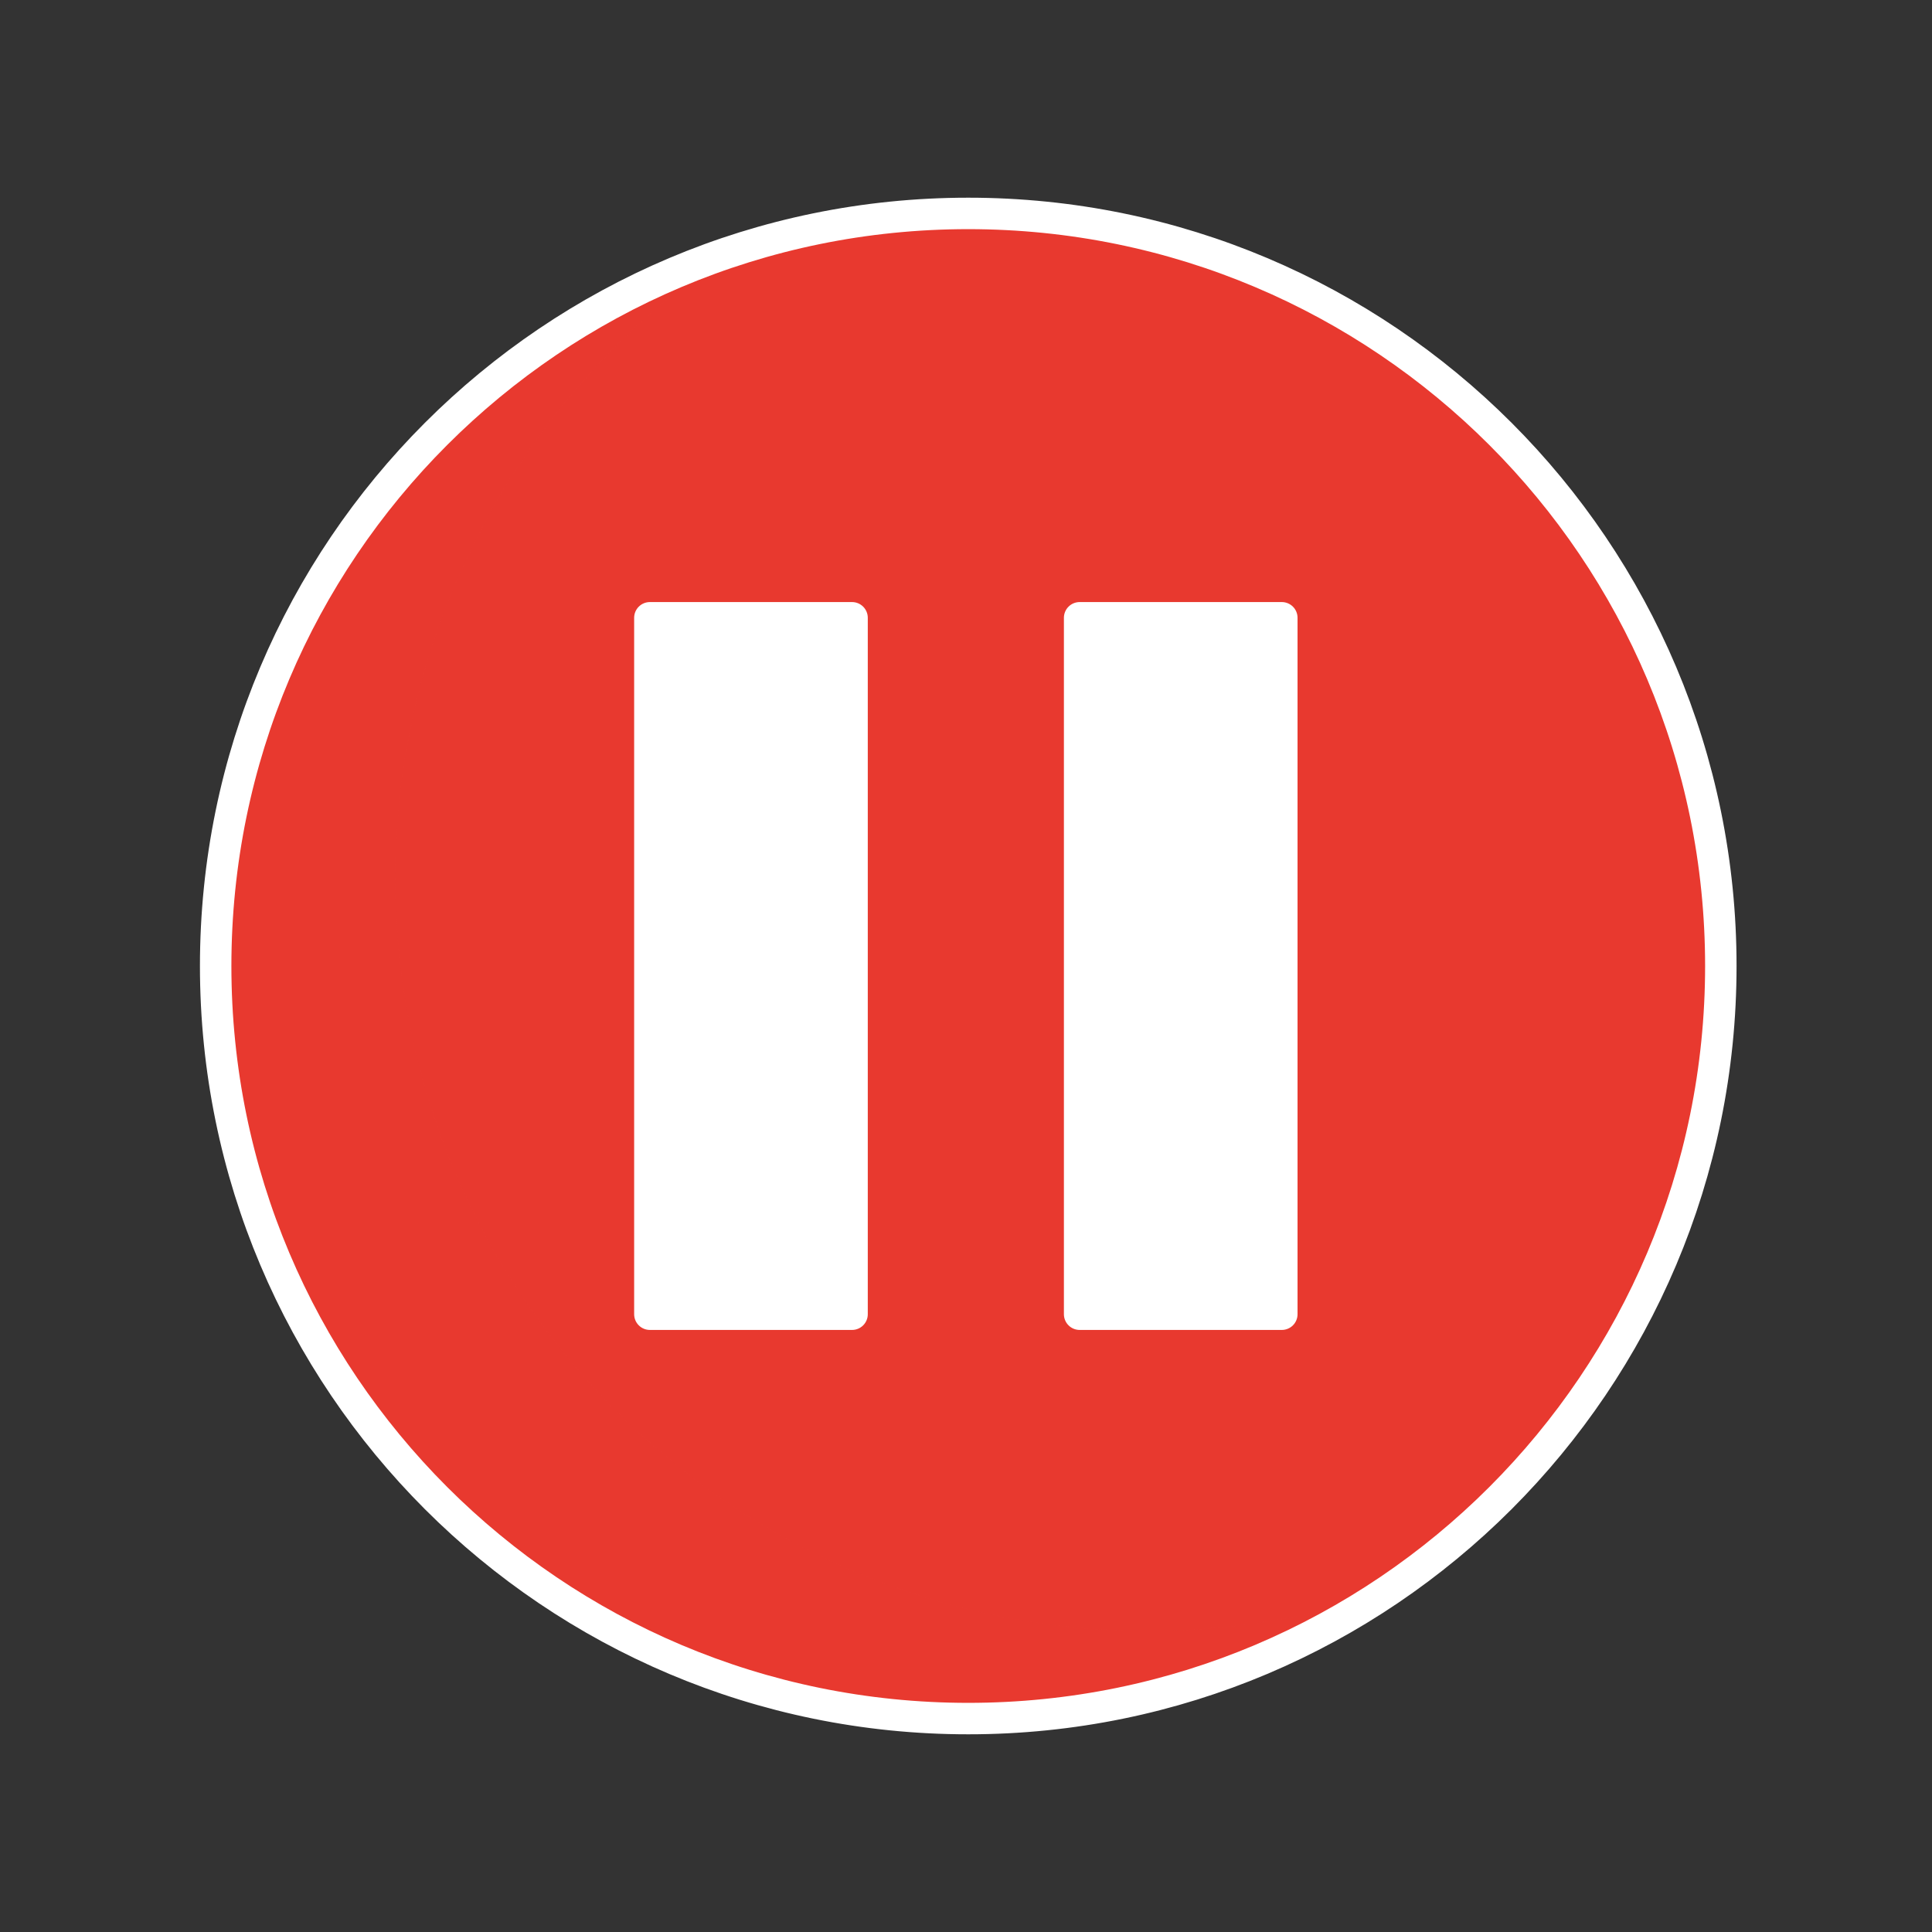 <svg xmlns="http://www.w3.org/2000/svg" width="430" height="430" style="width:100%;height:100%;transform:translate3d(0,0,0);content-visibility:visible" viewBox="0 0 430 430"><rect x="0" y="0" width="430" height="430" fill="#333333" stroke="none"/><defs><path id="a" style="display:none"/><path id="b" style="display:none"/><path id="c" style="display:none"/><path id="d" style="display:none"/><path id="e" style="display:none"/><path id="f" style="display:none"/><path id="g" style="display:none"/><path id="h" style="display:none"/><path id="i" style="display:none"/><path id="j" style="display:none"/><path id="k" style="display:none"/><path id="l" style="display:none"/><path id="m" style="display:none"/><path id="n" style="display:none"/><path id="o" style="display:none"/><path id="p" style="display:none"/><path id="q" style="display:none"/><path id="r" style="display:none"/><path id="s" style="display:none"/><path id="t" style="display:none"/><path id="u" style="display:none"/><mask id="X" mask-type="alpha"><use xmlns:ns1="http://www.w3.org/1999/xlink" ns1:href="#a"/></mask><mask id="W" mask-type="alpha"><use xmlns:ns2="http://www.w3.org/1999/xlink" ns2:href="#b"/></mask><mask id="V" mask-type="alpha"><use xmlns:ns3="http://www.w3.org/1999/xlink" ns3:href="#c"/></mask><mask id="T" mask-type="alpha"><use xmlns:ns4="http://www.w3.org/1999/xlink" ns4:href="#d"/></mask><mask id="S" mask-type="alpha"><use xmlns:ns5="http://www.w3.org/1999/xlink" ns5:href="#e"/></mask><mask id="R" mask-type="alpha"><use xmlns:ns6="http://www.w3.org/1999/xlink" ns6:href="#f"/></mask><mask id="Q" mask-type="alpha"><use xmlns:ns7="http://www.w3.org/1999/xlink" ns7:href="#g"/></mask><mask id="P" mask-type="alpha"><use xmlns:ns8="http://www.w3.org/1999/xlink" ns8:href="#h"/></mask><mask id="O" mask-type="alpha"><use xmlns:ns9="http://www.w3.org/1999/xlink" ns9:href="#i"/></mask><mask id="M" mask-type="alpha"><use xmlns:ns10="http://www.w3.org/1999/xlink" ns10:href="#j"/></mask><mask id="L" mask-type="alpha"><use xmlns:ns11="http://www.w3.org/1999/xlink" ns11:href="#k"/></mask><mask id="K" mask-type="alpha"><use xmlns:ns12="http://www.w3.org/1999/xlink" ns12:href="#l"/></mask><mask id="J" mask-type="alpha"><use xmlns:ns13="http://www.w3.org/1999/xlink" ns13:href="#m"/></mask><mask id="I" mask-type="alpha"><use xmlns:ns14="http://www.w3.org/1999/xlink" ns14:href="#n"/></mask><mask id="H" mask-type="alpha"><use xmlns:ns15="http://www.w3.org/1999/xlink" ns15:href="#o"/></mask><mask id="E" mask-type="alpha"><use xmlns:ns16="http://www.w3.org/1999/xlink" ns16:href="#p"/></mask><mask id="D" mask-type="alpha"><use xmlns:ns17="http://www.w3.org/1999/xlink" ns17:href="#q"/></mask><mask id="C" mask-type="alpha"><use xmlns:ns18="http://www.w3.org/1999/xlink" ns18:href="#r"/></mask><mask id="A" mask-type="alpha"><use xmlns:ns19="http://www.w3.org/1999/xlink" ns19:href="#s"/></mask><mask id="z" mask-type="alpha"><use xmlns:ns20="http://www.w3.org/1999/xlink" ns20:href="#t"/></mask><mask id="y" mask-type="alpha"><use xmlns:ns21="http://www.w3.org/1999/xlink" ns21:href="#u"/></mask><clipPath id="v"><path d="M0 0h430v430H0z"/></clipPath><clipPath id="U"><path d="M0 0h430v430H0z"/></clipPath><clipPath id="N"><path d="M0 0h430v430H0z"/></clipPath><clipPath id="G"><path d="M0 0h430v430H0z"/></clipPath><clipPath id="F"><path d="M0 0h430v430H0z"/></clipPath><clipPath id="B"><path d="M0 0h430v430H0z"/></clipPath><clipPath id="x"><path d="M0 0h430v430H0z"/></clipPath><clipPath id="w"><path d="M0 0h430v430H0z"/></clipPath></defs><g clip-path="url(#v)"><g clip-path="url(#w)" style="display:block"><path fill="#E8392F" d="M139.271 93.058A167.498 167.498 0 0 0 0-167.5 167.502 167.502 0 0 0-164.281 32.678 167.498 167.498 0 0 0 64.099 154.75a167.5 167.5 0 0 0 75.172-61.692" class="tertiary" style="display:block" transform="translate(215.499 215.5)"/><g opacity=".5" style="mix-blend-mode:multiply;display:block"><path fill="#E8392F" d="M222.822 359.781a167.5 167.5 0 0 0 86.915-5.806A167.494 167.494 0 0 1 97.059 333.94a167.5 167.5 0 0 1 64.203-276.916 167.5 167.5 0 0 0-24.203 256.916 167.5 167.5 0 0 0 85.763 45.841" class="tertiary" opacity="1"/></g><path fill="none" stroke="#FFF" stroke-linecap="round" stroke-linejoin="round" stroke-width="7" d="M0 167.5c92.508 0 167.5-74.992 167.5-167.5S92.508-167.5 0-167.5-167.5-92.508-167.5 0-92.508 167.5 0 167.5" class="primary" style="display:block" transform="translate(215.5 215)"/><path fill="#FFF" d="M-51.208-73.8 56.204-2.845l.029-.03a3.42 3.42 0 0 1 1.526 2.846 3.42 3.42 0 0 1-1.526 2.845L-51.208 74.425a3.407 3.407 0 0 1-5.301-2.792V-70.959a3.4 3.4 0 0 1 1.798-3.011 3.41 3.41 0 0 1 3.503.17" class="secondary" style="display:none" transform="translate(223.936 215.215)"/><g opacity=".5" style="mix-blend-mode:multiply;display:none"><path fill="#FFF" d="m172.391 141.116 13.988 9.716.026 129.469-14.014 9.966a2.8 2.8 0 0 1-1.52.576 2.7 2.7 0 0 1-1.563-.392 3.2 3.2 0 0 1-1.168-1.247 3.8 3.8 0 0 1-.443-1.752V143.98a3.8 3.8 0 0 1 .426-1.77c.28-.535.684-.973 1.166-1.267a2.7 2.7 0 0 1 1.572-.403c.546.03 1.075.23 1.53.576" class="secondary" opacity="1"/></g><path fill="none" stroke="#FFF" stroke-linecap="round" stroke-linejoin="round" stroke-width="7" d="M-58.1-77.05v154.1l11.561-7.671L58.1-.05z" class="primary" style="display:none" transform="translate(225.7 215.45)"/><path fill="#FFF" d="M22.5-77.5h-45v155h45z" class="secondary" style="display:block" transform="translate(167.499 215)"/><g opacity=".5" style="mix-blend-mode:multiply;display:block"><path fill="#FFF" d="M189.999 272h-45v21h45z" class="secondary" opacity="1"/></g><path fill="none" stroke="#FFF" stroke-linecap="round" stroke-linejoin="round" stroke-width="7" d="M22.5-77.5h-45v155h45z" class="primary" style="display:block" transform="translate(167.14 215)"/><path fill="#FFF" d="M22.5-77.5h-45v155h45z" class="secondary" style="display:block" transform="translate(262.499 215)"/><g opacity=".5" style="mix-blend-mode:multiply;display:block"><path fill="#FFF" d="M284.999 272h-45v21h45z" class="secondary" opacity="1"/></g><path fill="none" stroke="#FFF" stroke-linecap="round" stroke-linejoin="round" stroke-width="7" d="M22.5-77.5h-45v155h45z" class="primary" style="display:block" transform="translate(262.79 215)"/></g><g clip-path="url(#x)" style="display:none"><path class="tertiary" style="display:none"/><path class="tertiary" style="mix-blend-mode:multiply;display:none"/><g mask="url(#y)" style="display:none"><path class="secondary"/></g><g mask="url(#z)" style="mix-blend-mode:multiply;display:none"><path class="secondary"/></g><g mask="url(#A)" style="display:none"><path fill="none" class="primary"/></g><path fill="none" class="primary" style="display:none"/><path class="secondary" style="display:none"/><path class="secondary" style="mix-blend-mode:multiply;display:none"/><path fill="none" class="primary" style="display:none"/><path class="secondary" style="display:none"/><path class="secondary" style="mix-blend-mode:multiply;display:none"/><path fill="none" class="primary" style="display:none"/></g><g clip-path="url(#B)" style="display:none"><path class="tertiary" style="display:none"/><path class="tertiary" style="mix-blend-mode:multiply;display:none"/><g mask="url(#C)" style="display:none"><path class="secondary"/></g><g mask="url(#D)" style="mix-blend-mode:multiply;display:none"><path class="secondary"/></g><g mask="url(#E)" style="display:none"><path fill="none" class="primary"/></g><path fill="none" class="primary" style="display:none"/><path class="secondary" style="display:none"/><path class="secondary" style="mix-blend-mode:multiply;display:none"/><path fill="none" class="primary" style="display:none"/><path class="secondary" style="display:none"/><path class="secondary" style="mix-blend-mode:multiply;display:none"/><path fill="none" class="primary" style="display:none"/></g><g clip-path="url(#F)" style="display:none"><path class="tertiary" style="display:none"/><path class="tertiary" style="mix-blend-mode:multiply;display:none"/><path fill="none" class="primary" style="display:none"/><path class="secondary" style="display:none"/><path class="secondary" style="mix-blend-mode:multiply;display:none"/><path fill="none" class="primary" style="display:none"/><path class="secondary" style="display:none"/><path class="secondary" style="mix-blend-mode:multiply;display:none"/><path fill="none" class="primary" style="display:none"/></g><g clip-path="url(#G)" style="display:none"><path class="tertiary" style="display:none"/><path class="tertiary" style="mix-blend-mode:multiply;display:none"/><g mask="url(#H)" style="display:none"><path class="secondary"/></g><g mask="url(#I)" style="mix-blend-mode:multiply;display:none"><path class="secondary"/></g><g mask="url(#J)" style="display:none"><path fill="none" class="primary"/></g><g mask="url(#K)" style="display:none"><path class="secondary"/></g><g mask="url(#L)" style="mix-blend-mode:multiply;display:none"><path class="secondary"/></g><g mask="url(#M)" style="display:none"><path fill="none" class="primary"/></g><path fill="none" class="primary" style="display:none"/></g><g clip-path="url(#N)" style="display:none"><path class="tertiary" style="display:none"/><path class="tertiary" style="mix-blend-mode:multiply;display:none"/><g mask="url(#O)" style="display:none"><path class="secondary"/></g><g mask="url(#P)" style="mix-blend-mode:multiply;display:none"><path class="secondary"/></g><g mask="url(#Q)" style="display:none"><path fill="none" class="primary"/></g><g mask="url(#R)" style="display:none"><path class="secondary"/></g><g mask="url(#S)" style="mix-blend-mode:multiply;display:none"><path class="secondary"/></g><g mask="url(#T)" style="display:none"><path fill="none" class="primary"/></g><path fill="none" class="primary" style="display:none"/></g><g clip-path="url(#U)" style="display:none"><path class="tertiary" style="display:none"/><path class="tertiary" style="mix-blend-mode:multiply;display:none"/><g mask="url(#V)" style="display:none"><path class="secondary"/></g><g mask="url(#W)" style="mix-blend-mode:multiply;display:none"><path class="secondary"/></g><g mask="url(#X)" style="display:none"><path fill="none" class="primary"/></g><path fill="none" class="primary" style="display:none"/></g></g></svg>